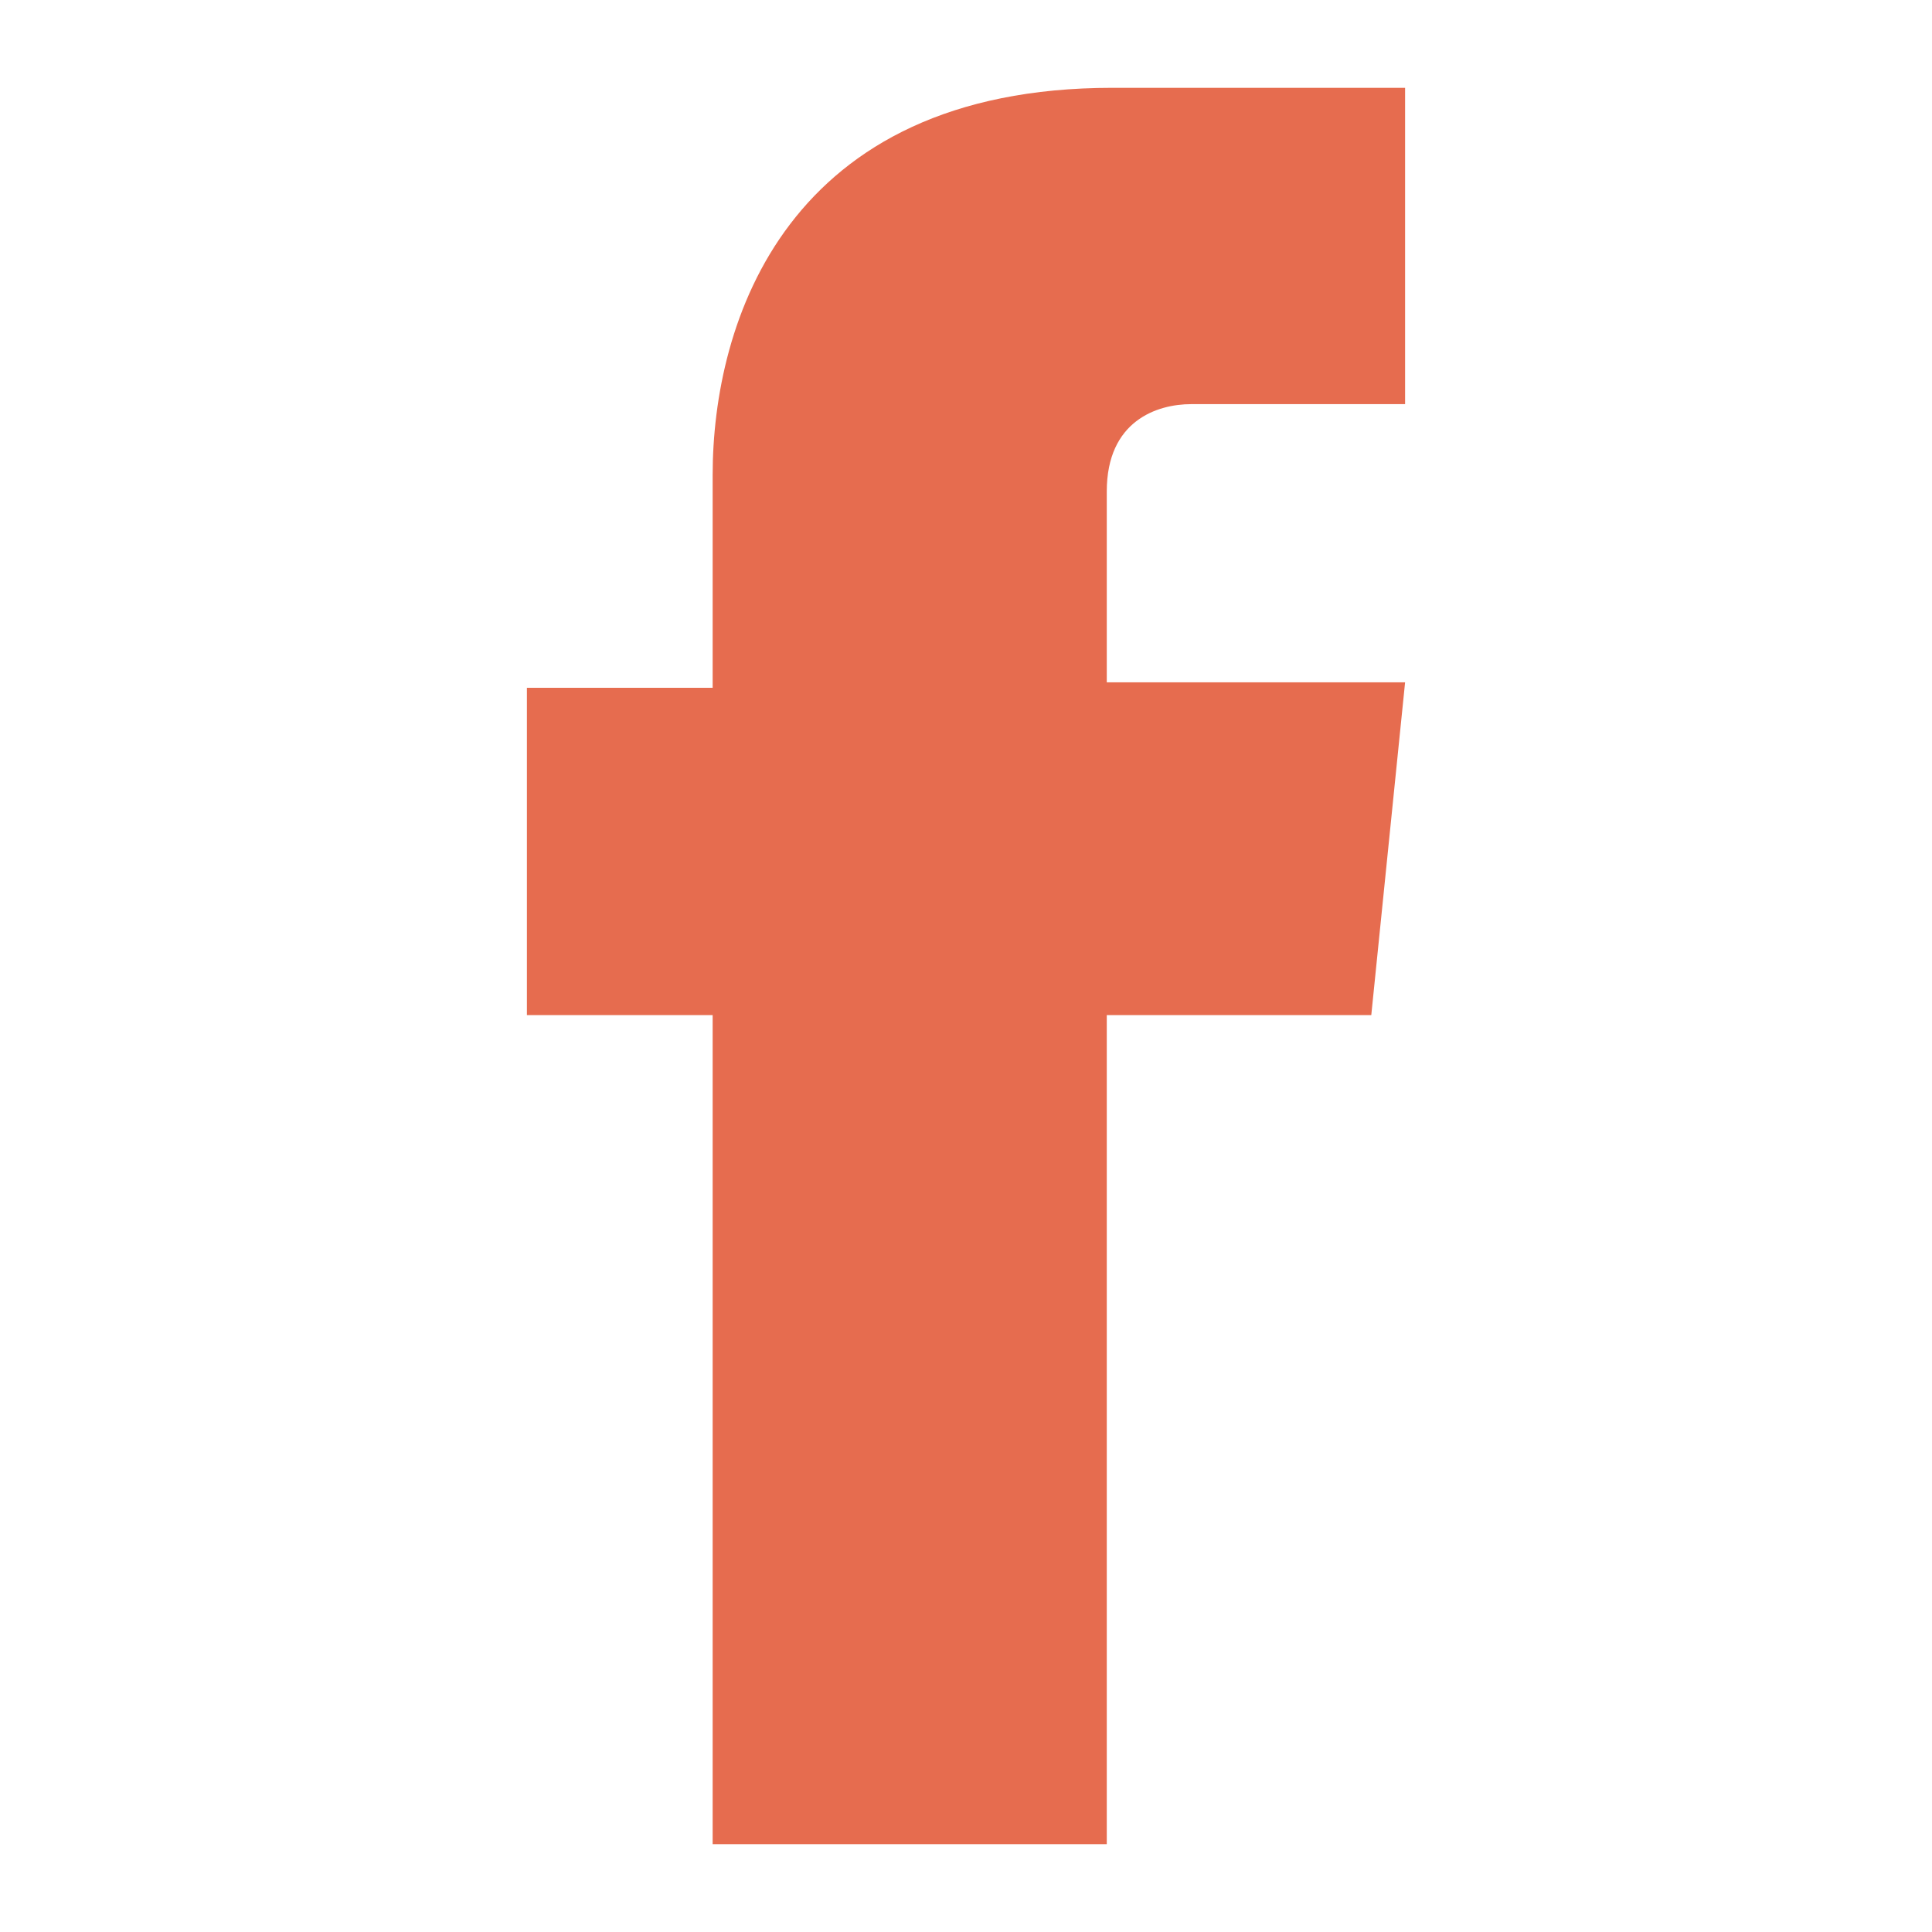 <?xml version="1.0" encoding="UTF-8"?>
<svg width="22px" height="22px" viewBox="0 0 22 22" version="1.1" xmlns="http://www.w3.org/2000/svg" xmlns:xlink="http://www.w3.org/1999/xlink">
    <!-- Generator: Sketch 52.5 (67469) - http://www.bohemiancoding.com/sketch -->
    <title>social-facebook-borderless-hover</title>
    <desc>Created with Sketch.</desc>
    <g id="social-facebook-borderless-hover" stroke="none" stroke-width="1" fill="none" fill-rule="evenodd">
        <path d="M15.615,11.559 L12.603,11.559 L12.603,21 L8.115,21 L8.115,11.559 L6,11.559 L6,7.832 L8.115,7.832 L8.115,5.41 C8.115,3.671 8.949,1 12.667,1 L16,1 L16,4.602 L13.564,4.602 C13.179,4.602 12.603,4.789 12.603,5.596 L12.603,7.77 L16,7.77 L15.615,11.559 Z" id="icon" fill="#E66C4F"></path>
    </g>
</svg>